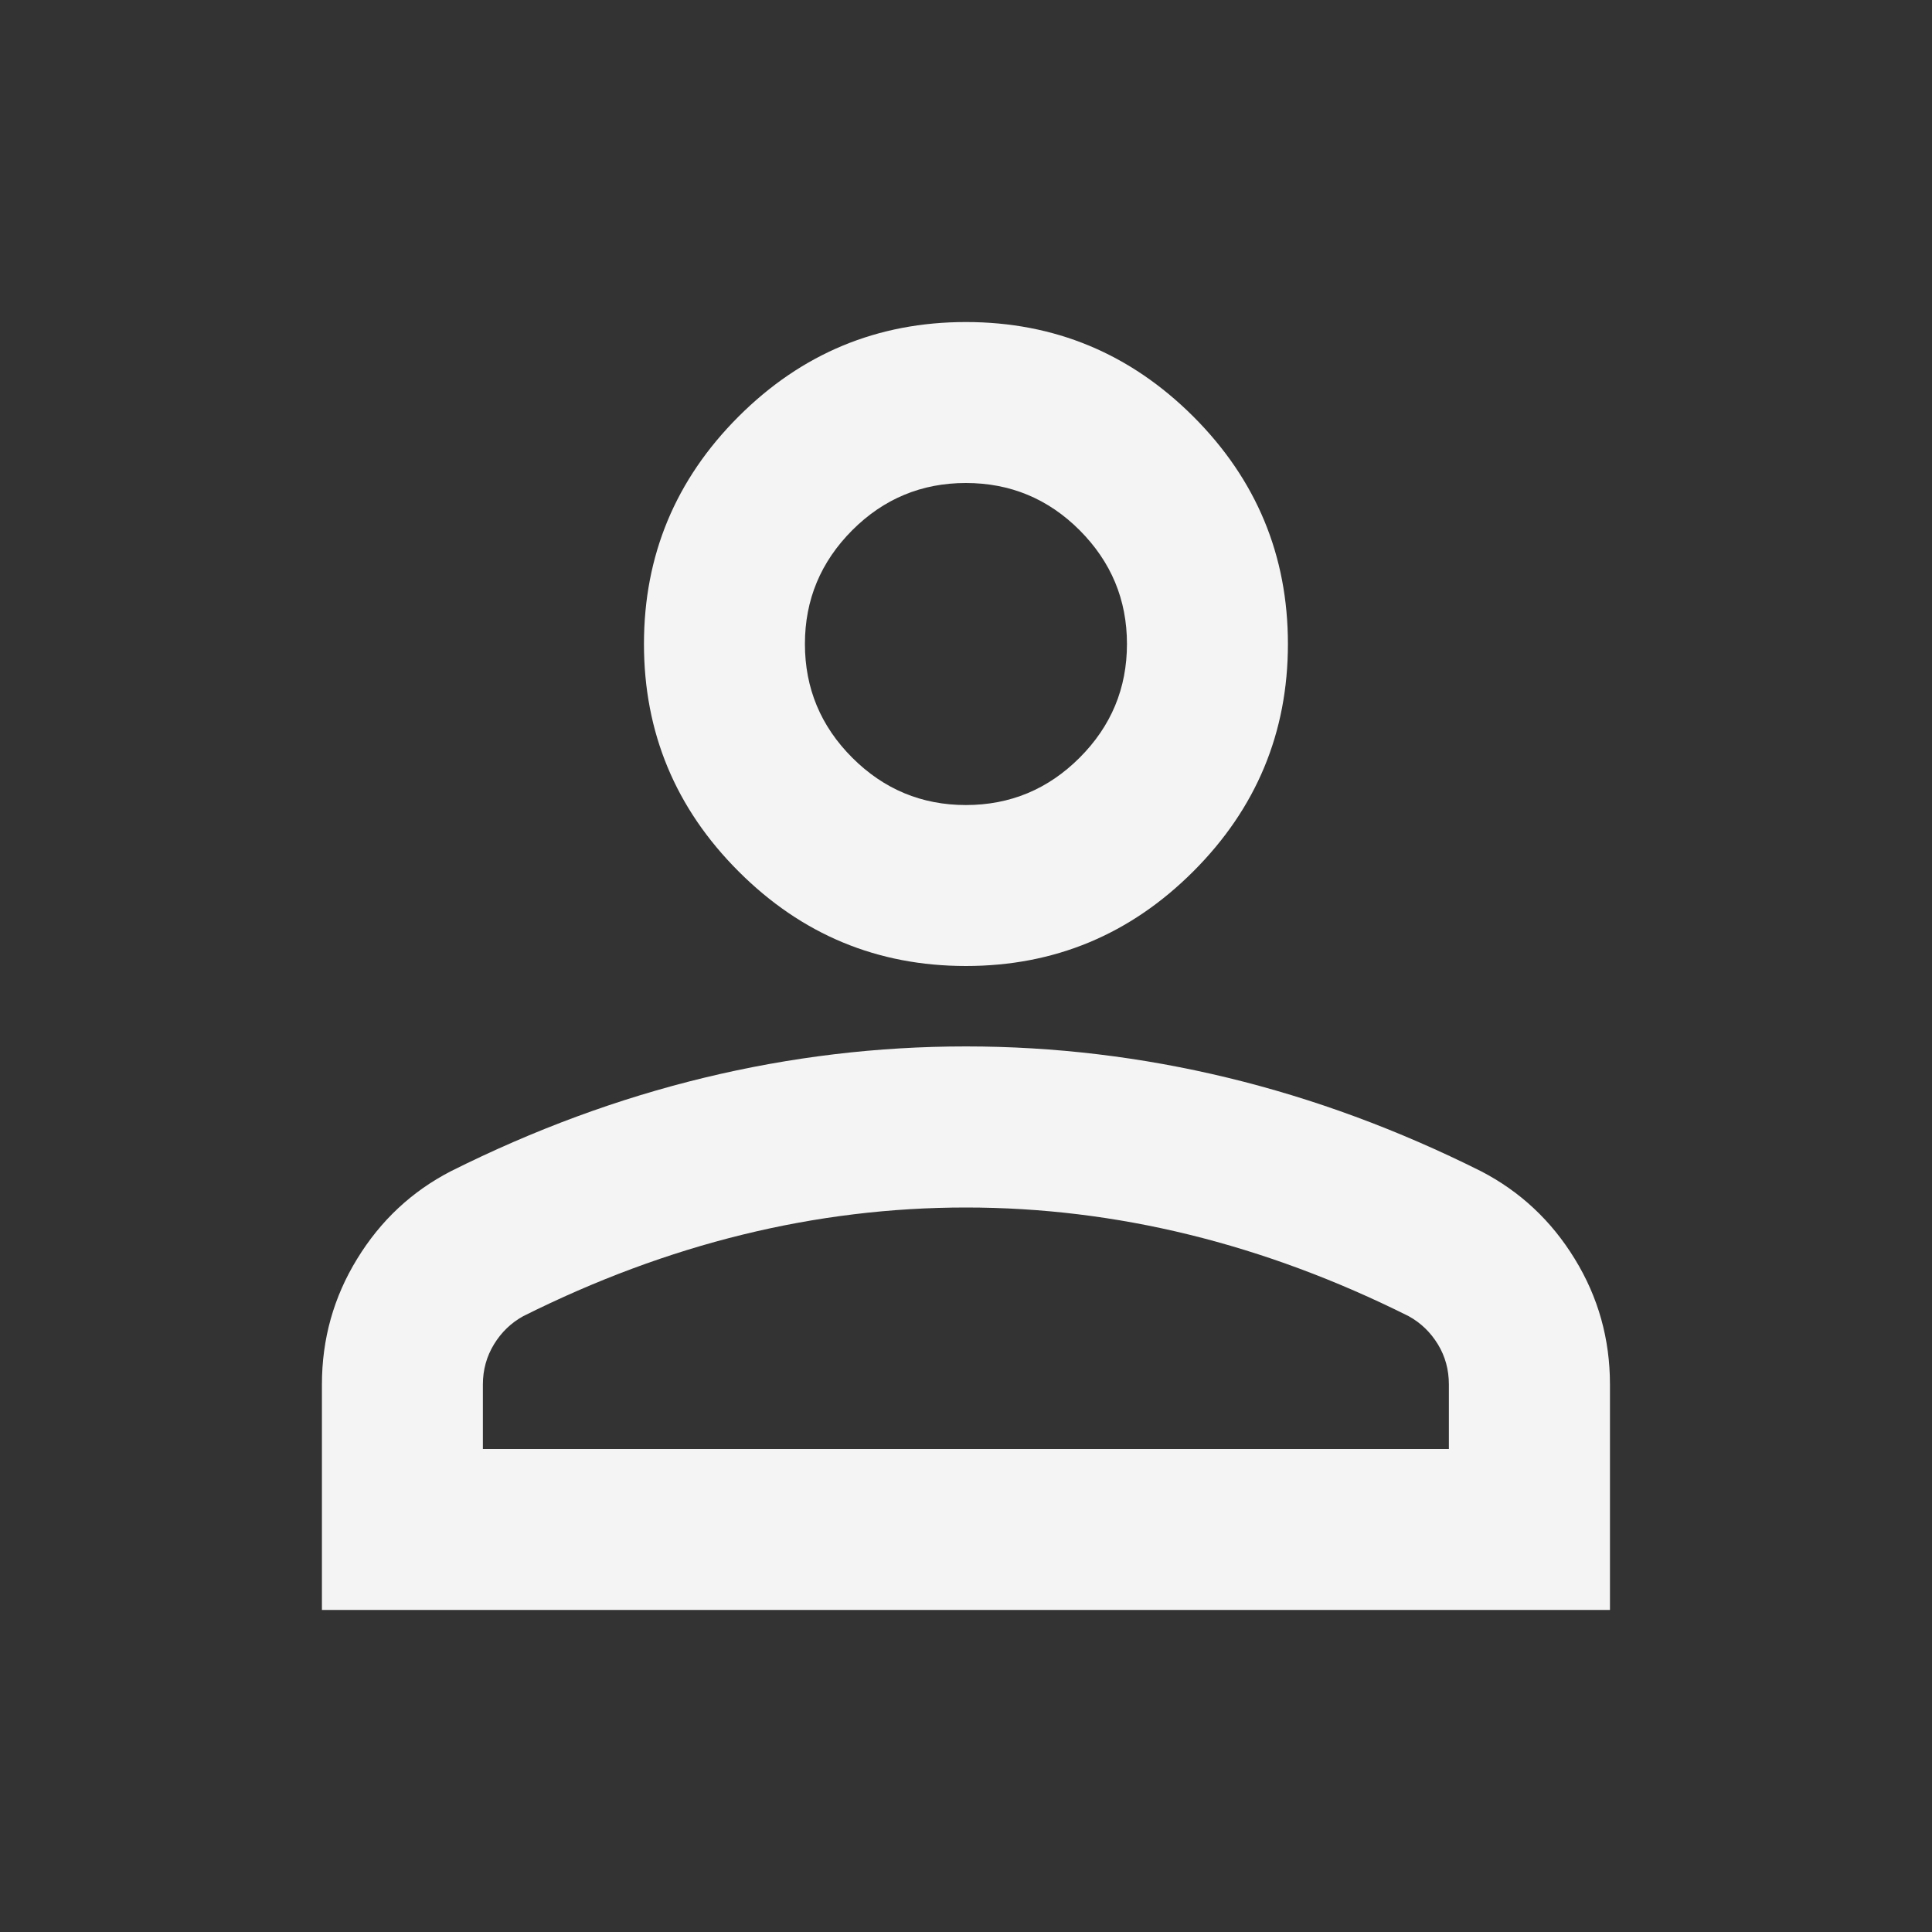 <svg width="16" height="16" viewBox="0 0 16 16" fill="none" xmlns="http://www.w3.org/2000/svg">
<rect x="0" y="0" width="16" height="16" fill="#333333" stroke="none"/>
<mask id="mask0_1121_7445" style="mask-type:alpha" maskUnits="userSpaceOnUse" x="0" y="0" width="16" height="16">
<rect width="16" height="16" fill="#D9D9D9"/>
</mask>
<g mask="url(#mask0_1121_7445)">
<path d="M7.999 8C7.266 8 6.638 7.739 6.116 7.216C5.594 6.694 5.333 6.066 5.333 5.333C5.333 4.6 5.594 3.972 6.116 3.45C6.638 2.928 7.266 2.667 7.999 2.667C8.733 2.667 9.36 2.928 9.883 3.45C10.405 3.972 10.666 4.6 10.666 5.333C10.666 6.066 10.405 6.694 9.883 7.216C9.36 7.739 8.733 8 7.999 8ZM2.666 13.333V11.466C2.666 11.089 2.763 10.742 2.958 10.425C3.152 10.108 3.41 9.867 3.733 9.7C4.422 9.355 5.122 9.097 5.833 8.925C6.544 8.753 7.266 8.666 7.999 8.666C8.733 8.666 9.455 8.753 10.166 8.925C10.877 9.097 11.577 9.355 12.266 9.7C12.588 9.867 12.847 10.108 13.041 10.425C13.236 10.742 13.333 11.089 13.333 11.466V13.333H2.666ZM3.999 12H11.999V11.466C11.999 11.344 11.969 11.233 11.908 11.133C11.847 11.033 11.766 10.955 11.666 10.9C11.066 10.6 10.46 10.375 9.849 10.225C9.238 10.075 8.622 10 7.999 10C7.377 10 6.76 10.075 6.149 10.225C5.538 10.375 4.933 10.6 4.333 10.9C4.233 10.955 4.152 11.033 4.091 11.133C4.03 11.233 3.999 11.344 3.999 11.466V12ZM7.999 6.667C8.366 6.667 8.68 6.536 8.941 6.275C9.202 6.014 9.333 5.7 9.333 5.333C9.333 4.966 9.202 4.653 8.941 4.391C8.68 4.13 8.366 4 7.999 4C7.633 4 7.319 4.13 7.058 4.391C6.797 4.653 6.666 4.966 6.666 5.333C6.666 5.7 6.797 6.014 7.058 6.275C7.319 6.536 7.633 6.667 7.999 6.667Z" fill="#F4F4F5"/>
</g>
</svg>
